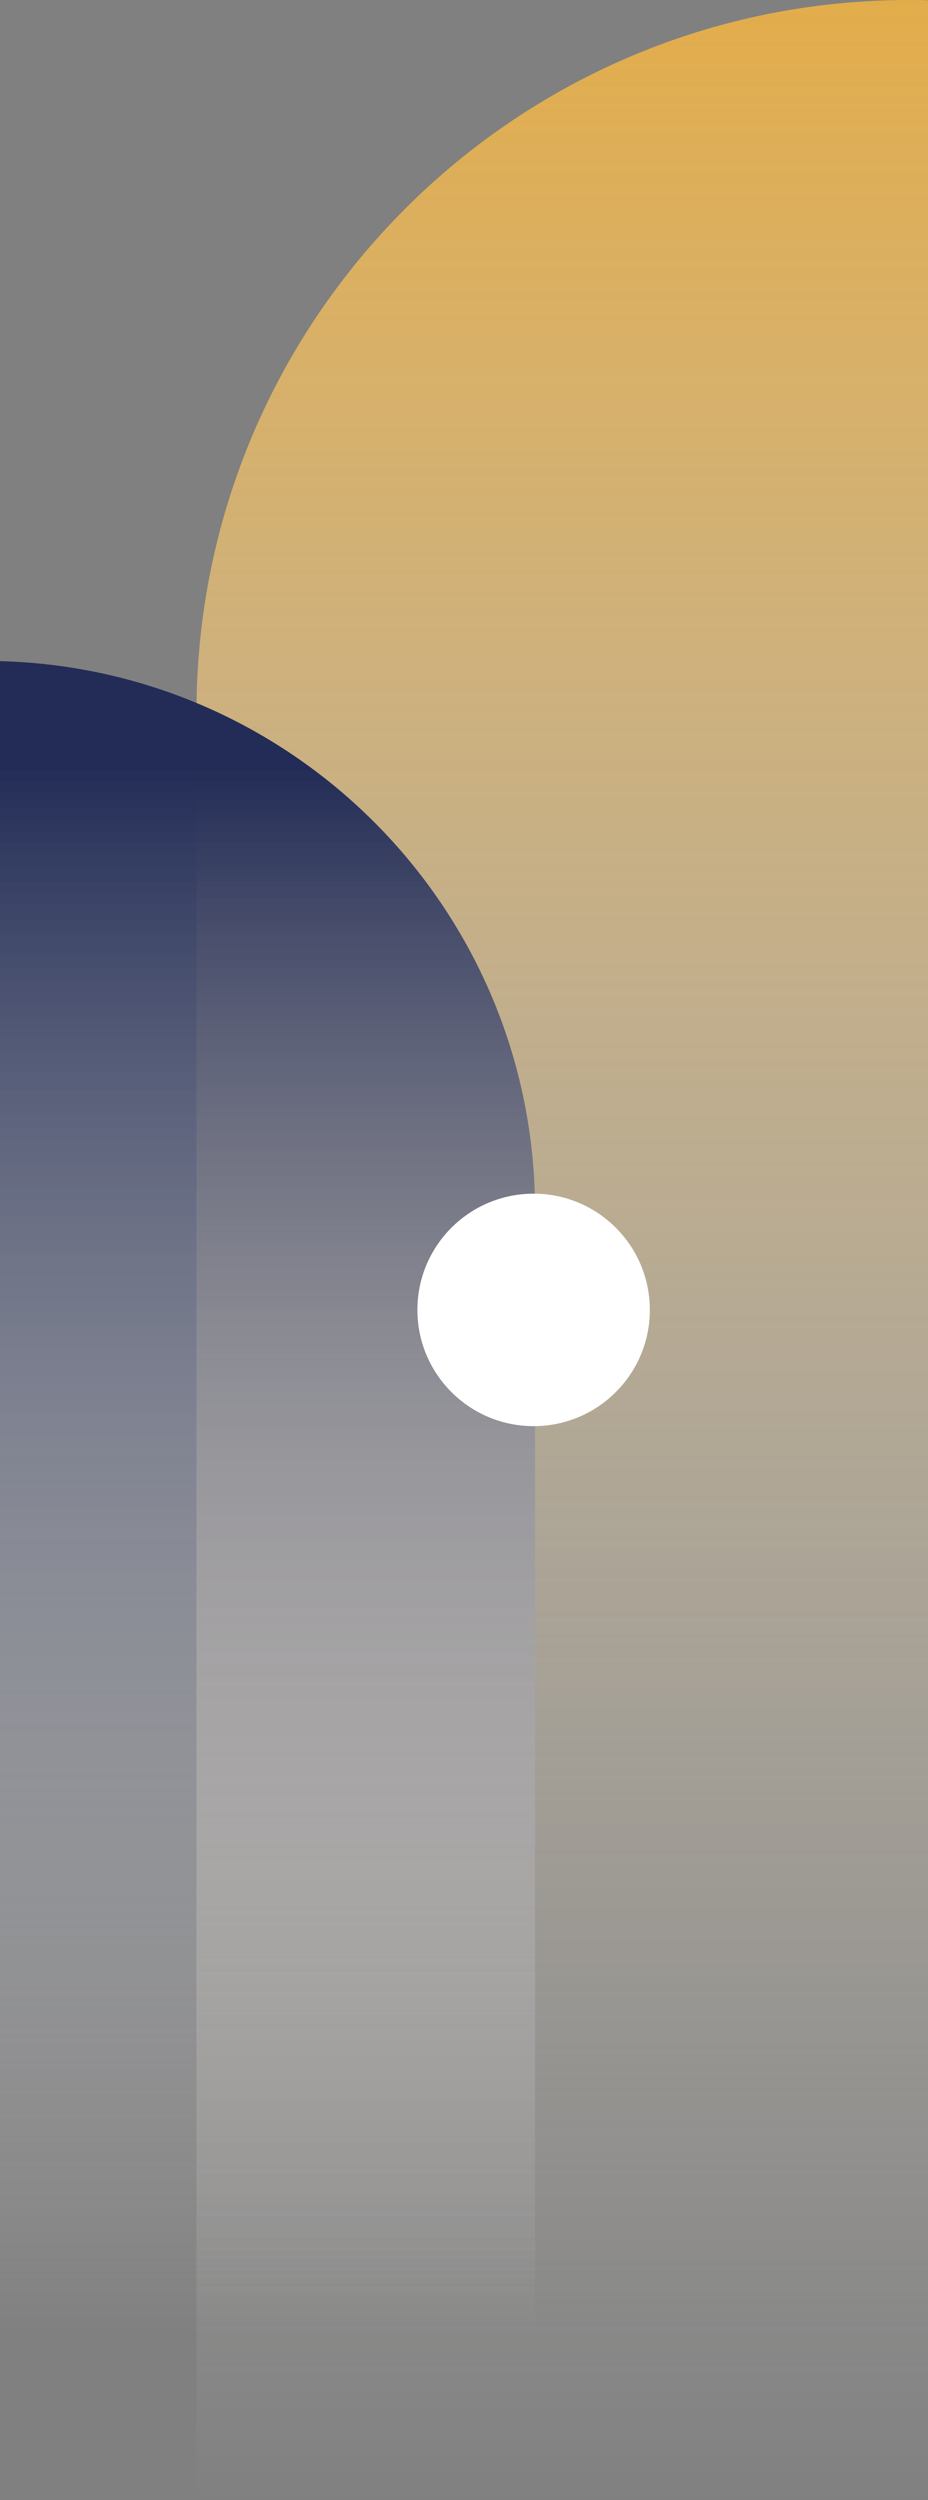 <svg xmlns="http://www.w3.org/2000/svg" xmlns:xlink="http://www.w3.org/1999/xlink" version="1.1" id="Capa_1" x="0px" y="0px" viewBox="0 0 322.6 869" style="enable-background:new 0 0 322.6 869;" xml:space="preserve"><rect x="0" y="0" width="322.6" height="869" fill="#808080" stroke="none"/> <style type="text/css"> .st0{fill:url(#SVGID_1_);} .st1{fill:url(#SVGID_2_);} .st2{fill:#FFFFFF;} </style> <linearGradient id="SVGID_1_" gradientUnits="userSpaceOnUse" x1="-6701.378" y1="-7974.33" x2="-5532.678" y2="-7974.33" gradientTransform="matrix(0 1 -1 0 -7778.88 6701.378)"> <stop offset="0" style="stop-color:#E2AC4A"></stop> <stop offset="0.746" style="stop-color:#FFFFFF;stop-opacity:0"></stop> </linearGradient> <path class="st0" d="M316,1168.7c2.2,0,4.4,0,6.6-0.1V0.1C320.4,0,318.2,0,316,0c-68.4,0-130.3,27.7-175.1,72.5 C96,117.4,68.3,179.3,68.3,247.7V921C68.3,1057.8,179.2,1168.7,316,1168.7z"></path> <linearGradient id="SVGID_2_" gradientUnits="userSpaceOnUse" x1="-5685.685" y1="-4949.483" x2="-4953.334" y2="-4949.483" gradientTransform="matrix(0 1 -1 0 -4856.483 5952.1)"> <stop offset="0" style="stop-color:#222C56"></stop> <stop offset="0.746" style="stop-color:#FFFFFF;stop-opacity:0"></stop> </linearGradient> <path class="st1" d="M0,1131.6c103.2-2.7,186-87.2,186-191.1V420.8c0-103.8-82.8-188.3-186-191V1131.6z"></path> <circle class="st2" cx="185.5" cy="455.3" r="40.4"></circle> </svg>